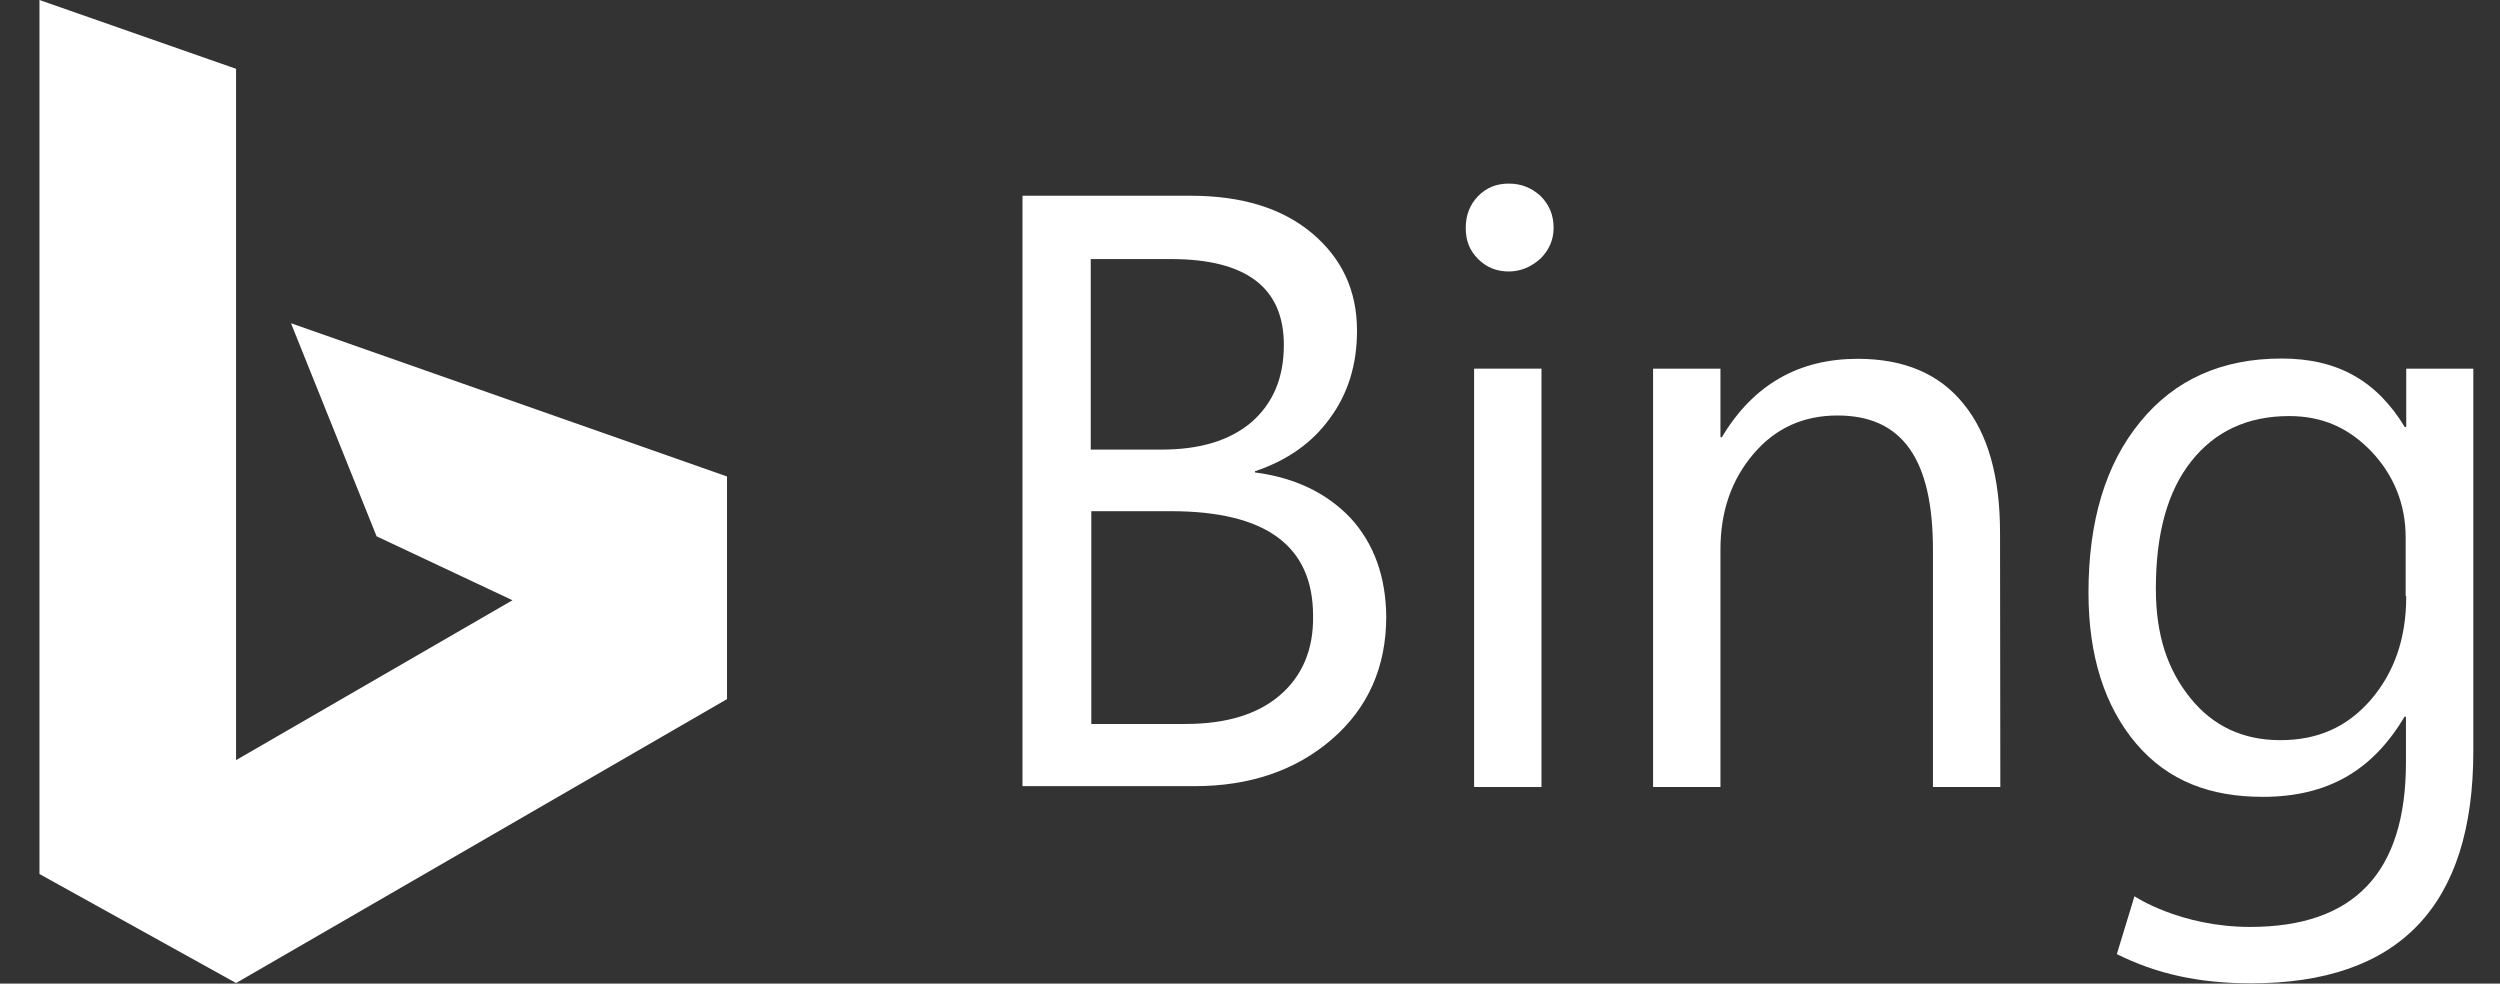<svg viewBox="0 0 61 24" fill="none" xmlns="http://www.w3.org/2000/svg">
    <rect x="0" y="0" width="61" height="24" fill="#333333" stroke="none"/>
    <path d="M0.963 0L5.76 1.679V18.547L12.504 14.646L9.189 13.086L7.1 7.887L17.739 11.626V17.058L5.76 23.986L0.963 21.326V0Z" fill="white"/>
    <path d="M32.949 12.635C32.363 12.021 31.587 11.654 30.621 11.527V11.499C31.397 11.238 32.011 10.815 32.448 10.208C32.892 9.608 33.111 8.896 33.111 8.071C33.111 7.09 32.744 6.307 32.017 5.693C31.284 5.079 30.303 4.776 29.047 4.776H24.949V19.182H29.146C30.494 19.182 31.615 18.801 32.497 18.039C33.379 17.277 33.824 16.275 33.824 15.048C33.816 14.074 33.527 13.263 32.949 12.635ZM26.628 6.321H28.568C30.409 6.321 31.326 7.019 31.326 8.416C31.326 9.227 31.058 9.848 30.529 10.307C30 10.751 29.28 10.97 28.342 10.97H26.614V6.321H26.628ZM31.227 16.966C30.684 17.432 29.915 17.665 28.921 17.665H26.628V12.473H28.568C30.889 12.473 32.039 13.319 32.039 15.026C32.053 15.852 31.771 16.501 31.227 16.966Z" fill="white"/>
    <path d="M36.815 6.624C36.518 6.624 36.272 6.526 36.067 6.321C35.855 6.109 35.764 5.87 35.764 5.559C35.764 5.256 35.862 4.995 36.067 4.783C36.279 4.571 36.518 4.48 36.815 4.48C37.118 4.48 37.365 4.579 37.591 4.783C37.802 4.995 37.908 5.249 37.908 5.559C37.908 5.855 37.795 6.102 37.591 6.307C37.365 6.511 37.104 6.624 36.815 6.624Z" fill="white"/>
    <path d="M35.968 8.995H37.612V19.203H35.968V8.995Z" fill="white"/>
    <path d="M48.808 19.203H47.164V13.411C47.164 11.224 46.43 10.138 44.836 10.138C44.011 10.138 43.326 10.441 42.79 11.069C42.254 11.697 41.979 12.466 41.979 13.411V19.203H40.335V8.995H41.979V10.667H42.014C42.79 9.369 43.905 8.755 45.33 8.755C46.459 8.755 47.319 9.122 47.905 9.848C48.504 10.575 48.801 11.626 48.801 13.002L48.808 19.203Z" fill="white"/>
    <path d="M58.712 8.995V10.42H58.677C58 9.305 57.055 8.748 55.672 8.748C54.212 8.748 53.062 9.263 52.222 10.293C51.376 11.323 50.959 12.713 50.959 14.462C50.959 16.007 51.354 17.235 52.123 18.145C52.906 19.062 53.936 19.443 55.213 19.443C56.786 19.443 57.887 18.808 58.67 17.488H58.705V18.603C58.705 21.291 57.443 22.617 54.903 22.617C53.196 22.617 52.081 21.869 52.081 21.869L51.651 23.28C52.61 23.76 53.647 23.993 54.924 23.993C58.543 23.993 60.349 22.102 60.349 18.328V8.995H58.712ZM58.712 14.554C58.712 15.584 58.416 16.416 57.845 17.079C57.266 17.742 56.554 18.06 55.637 18.06C54.727 18.06 53.993 17.714 53.443 17.03C52.892 16.346 52.603 15.506 52.603 14.363C52.603 13.023 52.885 11.993 53.464 11.259C54.042 10.526 54.839 10.152 55.855 10.152C56.681 10.152 57.316 10.448 57.866 11.019C58.416 11.605 58.698 12.31 58.698 13.115V14.54L58.712 14.554Z" fill="white"/>
</svg>
